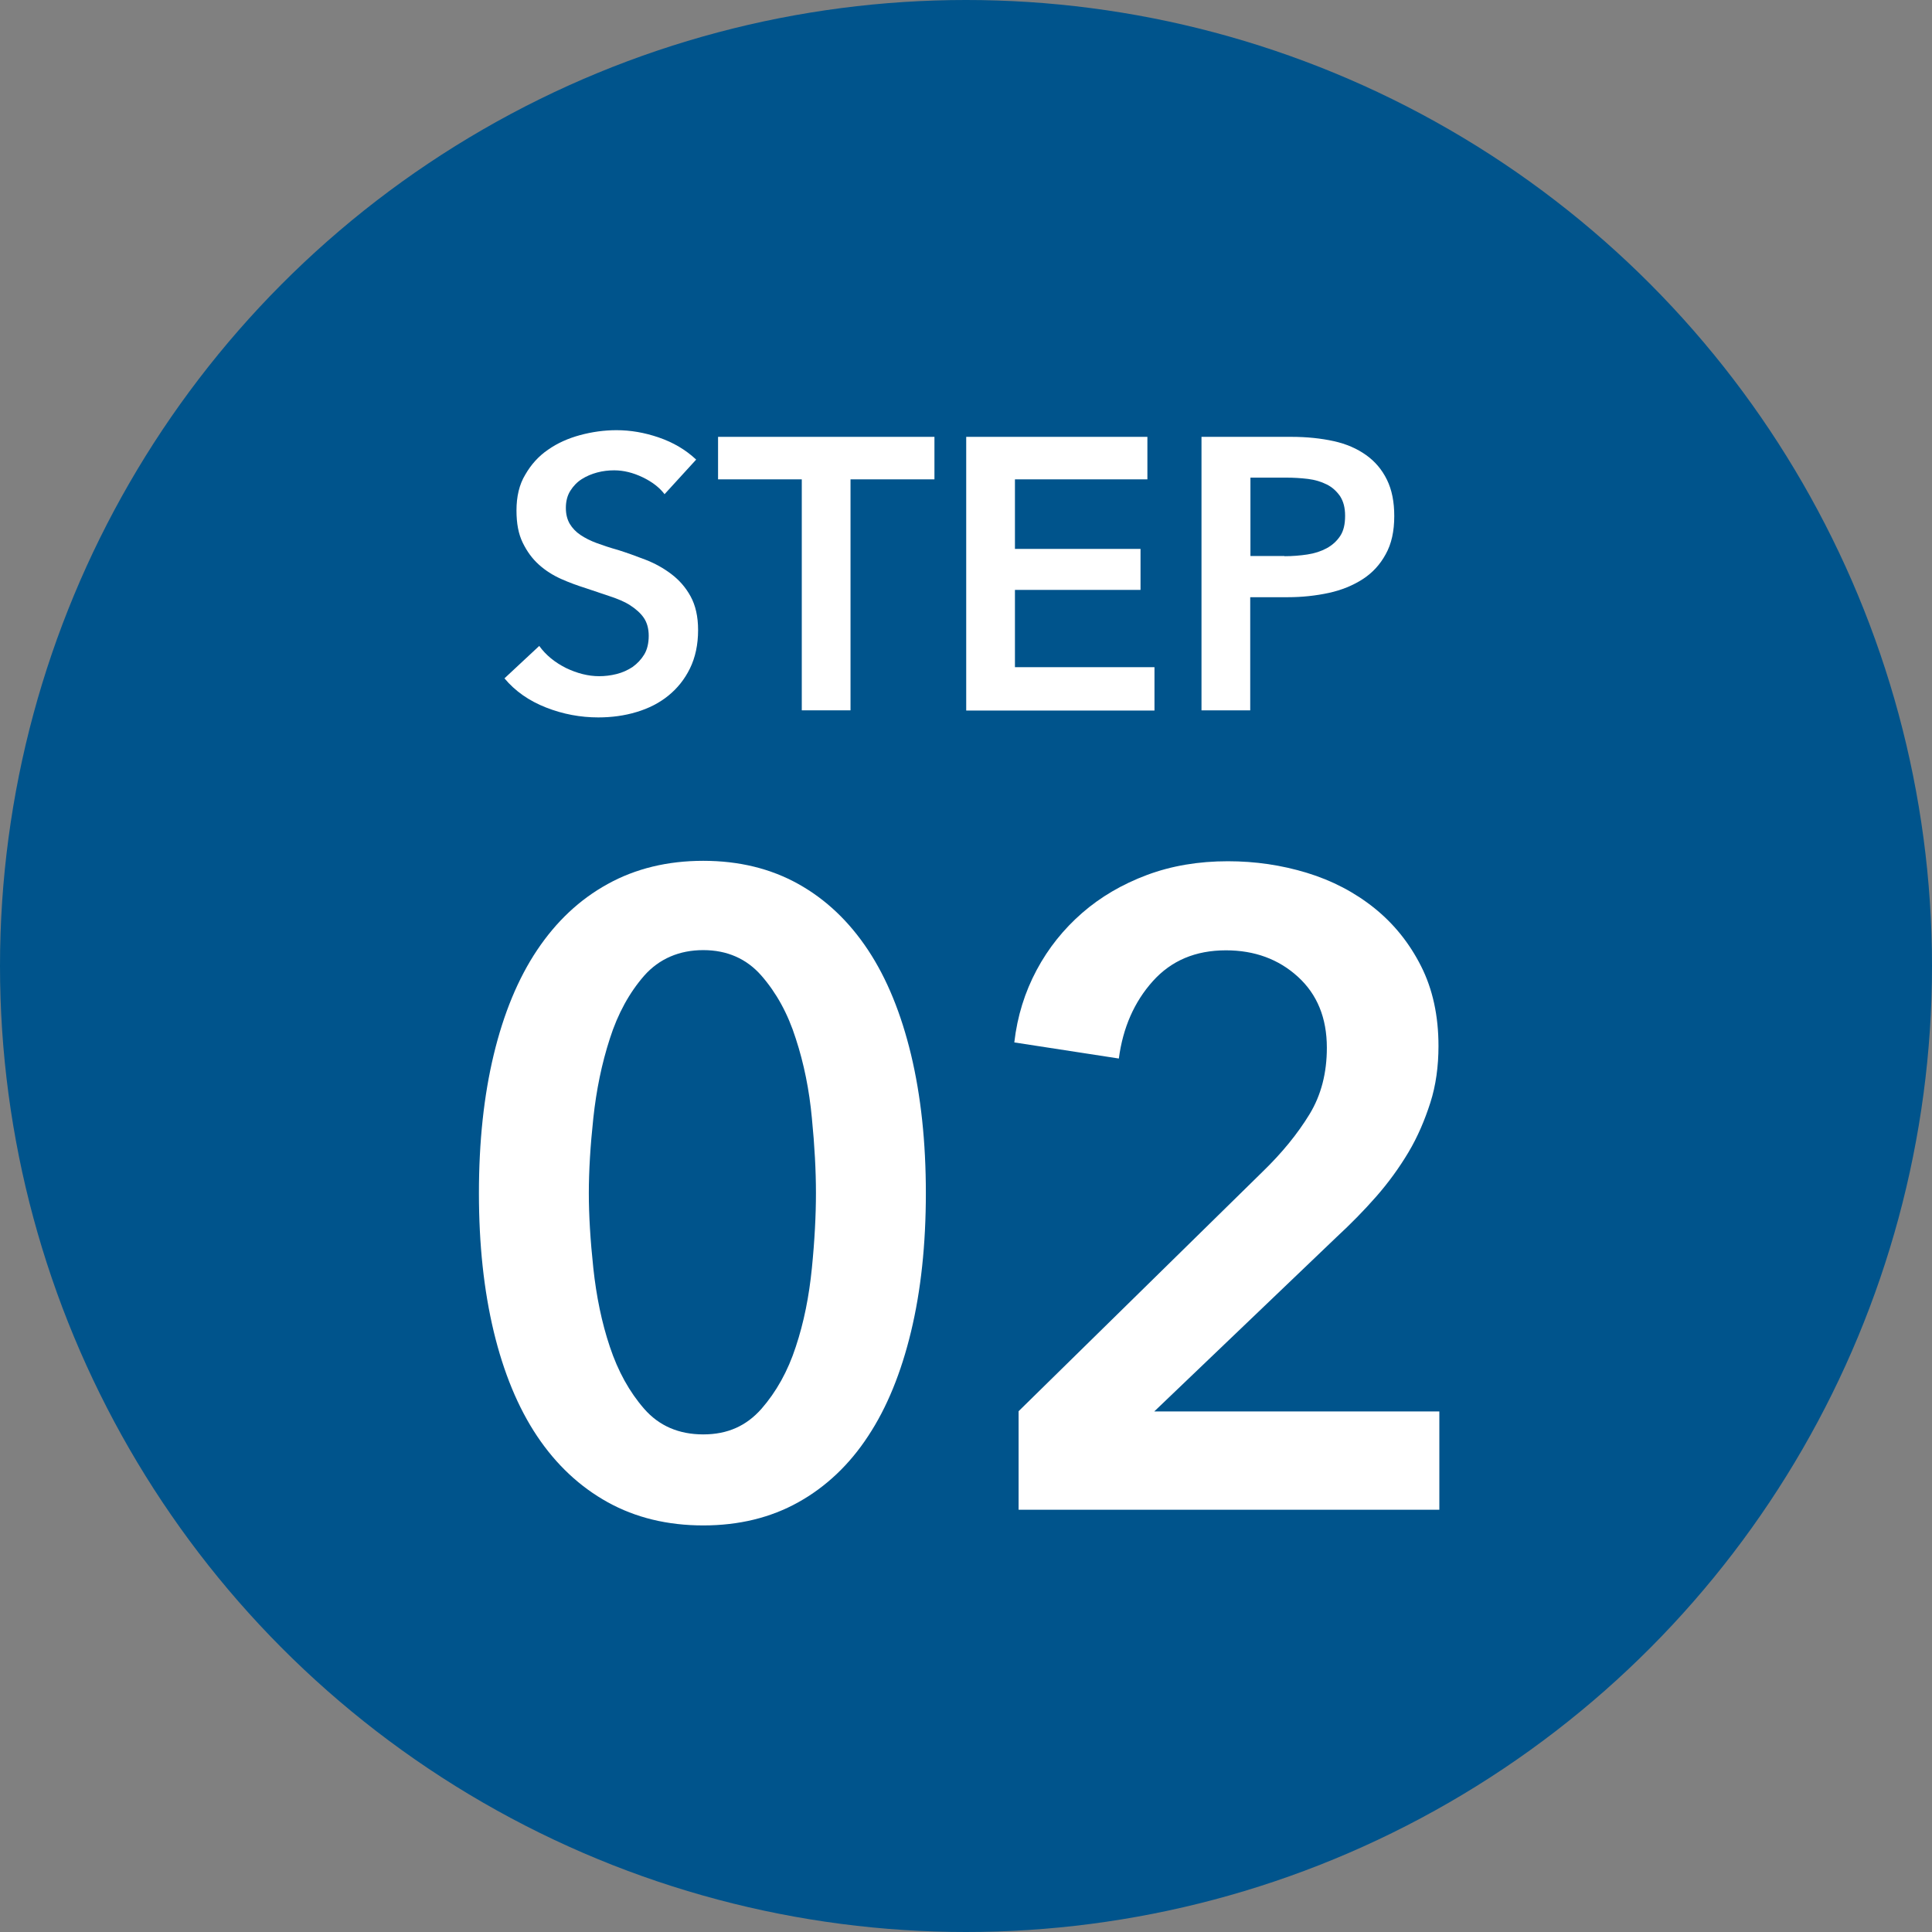 <?xml version="1.0" encoding="UTF-8"?>
<svg id="b" data-name="icn_step02" xmlns="http://www.w3.org/2000/svg" viewBox="0 0 90 90">
  <rect x="0" y="0" width="90" height="90" fill="#808080" stroke="none"/>
  <defs>
    <style>
      .d {
        fill: #fff;
      }

      .e {
        fill: #00548c;
      }
    </style>
  </defs>
  <g id="c" data-name="デザイン">
    <g>
      <circle class="e" cx="45" cy="45" r="45"/>
      <g>
        <g>
          <path class="d" d="M43.13,55.58c0,2.39-.23,4.54-.69,6.45-.46,1.91-1.12,3.54-2,4.87-.87,1.33-1.96,2.36-3.25,3.08-1.29.72-2.77,1.08-4.43,1.08s-3.15-.36-4.45-1.08c-1.3-.72-2.4-1.75-3.29-3.08-.89-1.33-1.56-2.96-2.02-4.87-.46-1.92-.69-4.06-.69-6.45s.23-4.54.69-6.45c.46-1.91,1.13-3.54,2.02-4.87s1.98-2.36,3.29-3.08c1.3-.72,2.79-1.08,4.45-1.08s3.14.36,4.43,1.08,2.37,1.75,3.25,3.08,1.54,2.96,2,4.87c.46,1.92.69,4.07.69,6.45ZM38.01,55.58c0-1.03-.06-2.19-.19-3.5-.12-1.3-.37-2.54-.75-3.7-.37-1.17-.91-2.14-1.6-2.93-.69-.79-1.6-1.19-2.71-1.19s-2.05.4-2.75,1.19c-.69.79-1.23,1.77-1.6,2.93-.38,1.17-.63,2.4-.77,3.7-.14,1.3-.21,2.47-.21,3.5s.07,2.19.21,3.5c.14,1.3.39,2.53.77,3.66.38,1.14.91,2.1,1.6,2.89.69.79,1.61,1.19,2.75,1.19s2.01-.4,2.71-1.19c.69-.79,1.23-1.75,1.6-2.89.38-1.14.62-2.36.75-3.66s.19-2.47.19-3.5Z"/>
          <path class="d" d="M47.45,65.74l11.36-11.15c.92-.89,1.64-1.78,2.19-2.68s.81-1.94.81-3.1c0-1.39-.45-2.49-1.35-3.31-.9-.82-2.02-1.23-3.35-1.23-1.42,0-2.55.48-3.41,1.44-.86.96-1.39,2.16-1.58,3.6l-4.87-.75c.14-1.22.49-2.34,1.04-3.37.55-1.03,1.26-1.91,2.12-2.66.86-.75,1.87-1.34,3.02-1.77,1.15-.43,2.41-.64,3.77-.64,1.28,0,2.5.18,3.68.54,1.18.36,2.23.91,3.14,1.64.92.74,1.64,1.64,2.18,2.71s.81,2.31.81,3.72c0,.94-.12,1.83-.38,2.64s-.59,1.59-1.02,2.31c-.43.72-.93,1.41-1.5,2.06s-1.19,1.28-1.85,1.89l-8.49,8.12h13.28v4.58h-19.6v-4.58Z"/>
        </g>
        <g>
          <path class="d" d="M30.95,23.01c-.24-.31-.58-.57-1.02-.78-.44-.21-.88-.32-1.32-.32-.26,0-.53.03-.79.1-.26.07-.5.17-.72.31-.22.14-.39.32-.53.54-.14.22-.21.49-.21.8,0,.29.06.53.18.74.12.2.29.38.5.52.21.14.46.27.76.38.3.11.63.22.99.32.41.13.83.28,1.27.45.44.17.84.39,1.21.67.37.28.67.62.9,1.04.23.42.35.94.35,1.57,0,.68-.13,1.28-.38,1.79s-.59.93-1.01,1.27-.91.59-1.48.76c-.56.17-1.16.25-1.78.25-.83,0-1.64-.15-2.43-.46-.79-.31-1.44-.76-1.94-1.36l1.62-1.51c.31.43.73.77,1.25,1.03.52.25,1.04.38,1.54.38.26,0,.53-.03.81-.1.28-.07.52-.18.75-.33.22-.16.4-.35.54-.58s.21-.53.21-.87-.08-.62-.23-.84-.37-.41-.63-.58-.58-.3-.94-.42l-1.13-.38c-.38-.12-.77-.26-1.15-.43-.38-.17-.73-.39-1.04-.67-.31-.28-.55-.61-.75-1.02s-.29-.9-.29-1.5c0-.65.13-1.21.41-1.67.27-.47.62-.86,1.06-1.16.44-.31.94-.53,1.49-.68.56-.15,1.12-.23,1.7-.23.65,0,1.3.11,1.97.34.67.23,1.25.57,1.74,1.03l-1.48,1.62Z"/>
          <path class="d" d="M37.36,22.33h-3.91v-1.98h10.08v1.98h-3.91v10.76h-2.27v-10.76Z"/>
          <path class="d" d="M45.01,20.35h8.44v1.98h-6.17v3.24h5.85v1.91h-5.85v3.6h6.5v2.02h-8.77v-12.74Z"/>
          <path class="d" d="M55.99,20.35h4.16c.73,0,1.39.07,1.98.2s1.09.35,1.51.65.74.68.97,1.15c.23.47.34,1.03.34,1.69,0,.71-.13,1.3-.4,1.78-.26.48-.62.87-1.07,1.16-.45.29-.98.51-1.58.64-.6.13-1.24.2-1.91.2h-1.75v5.27h-2.27v-12.74ZM59.84,25.91c.37,0,.73-.03,1.06-.08.34-.05.64-.15.9-.29.26-.14.47-.33.63-.57.16-.24.23-.55.23-.94s-.08-.67-.23-.91c-.16-.23-.36-.42-.62-.55-.26-.13-.55-.22-.88-.26s-.67-.06-1.02-.06h-1.66v3.65h1.58Z"/>
        </g>
      </g>
    </g>
  </g>
</svg>